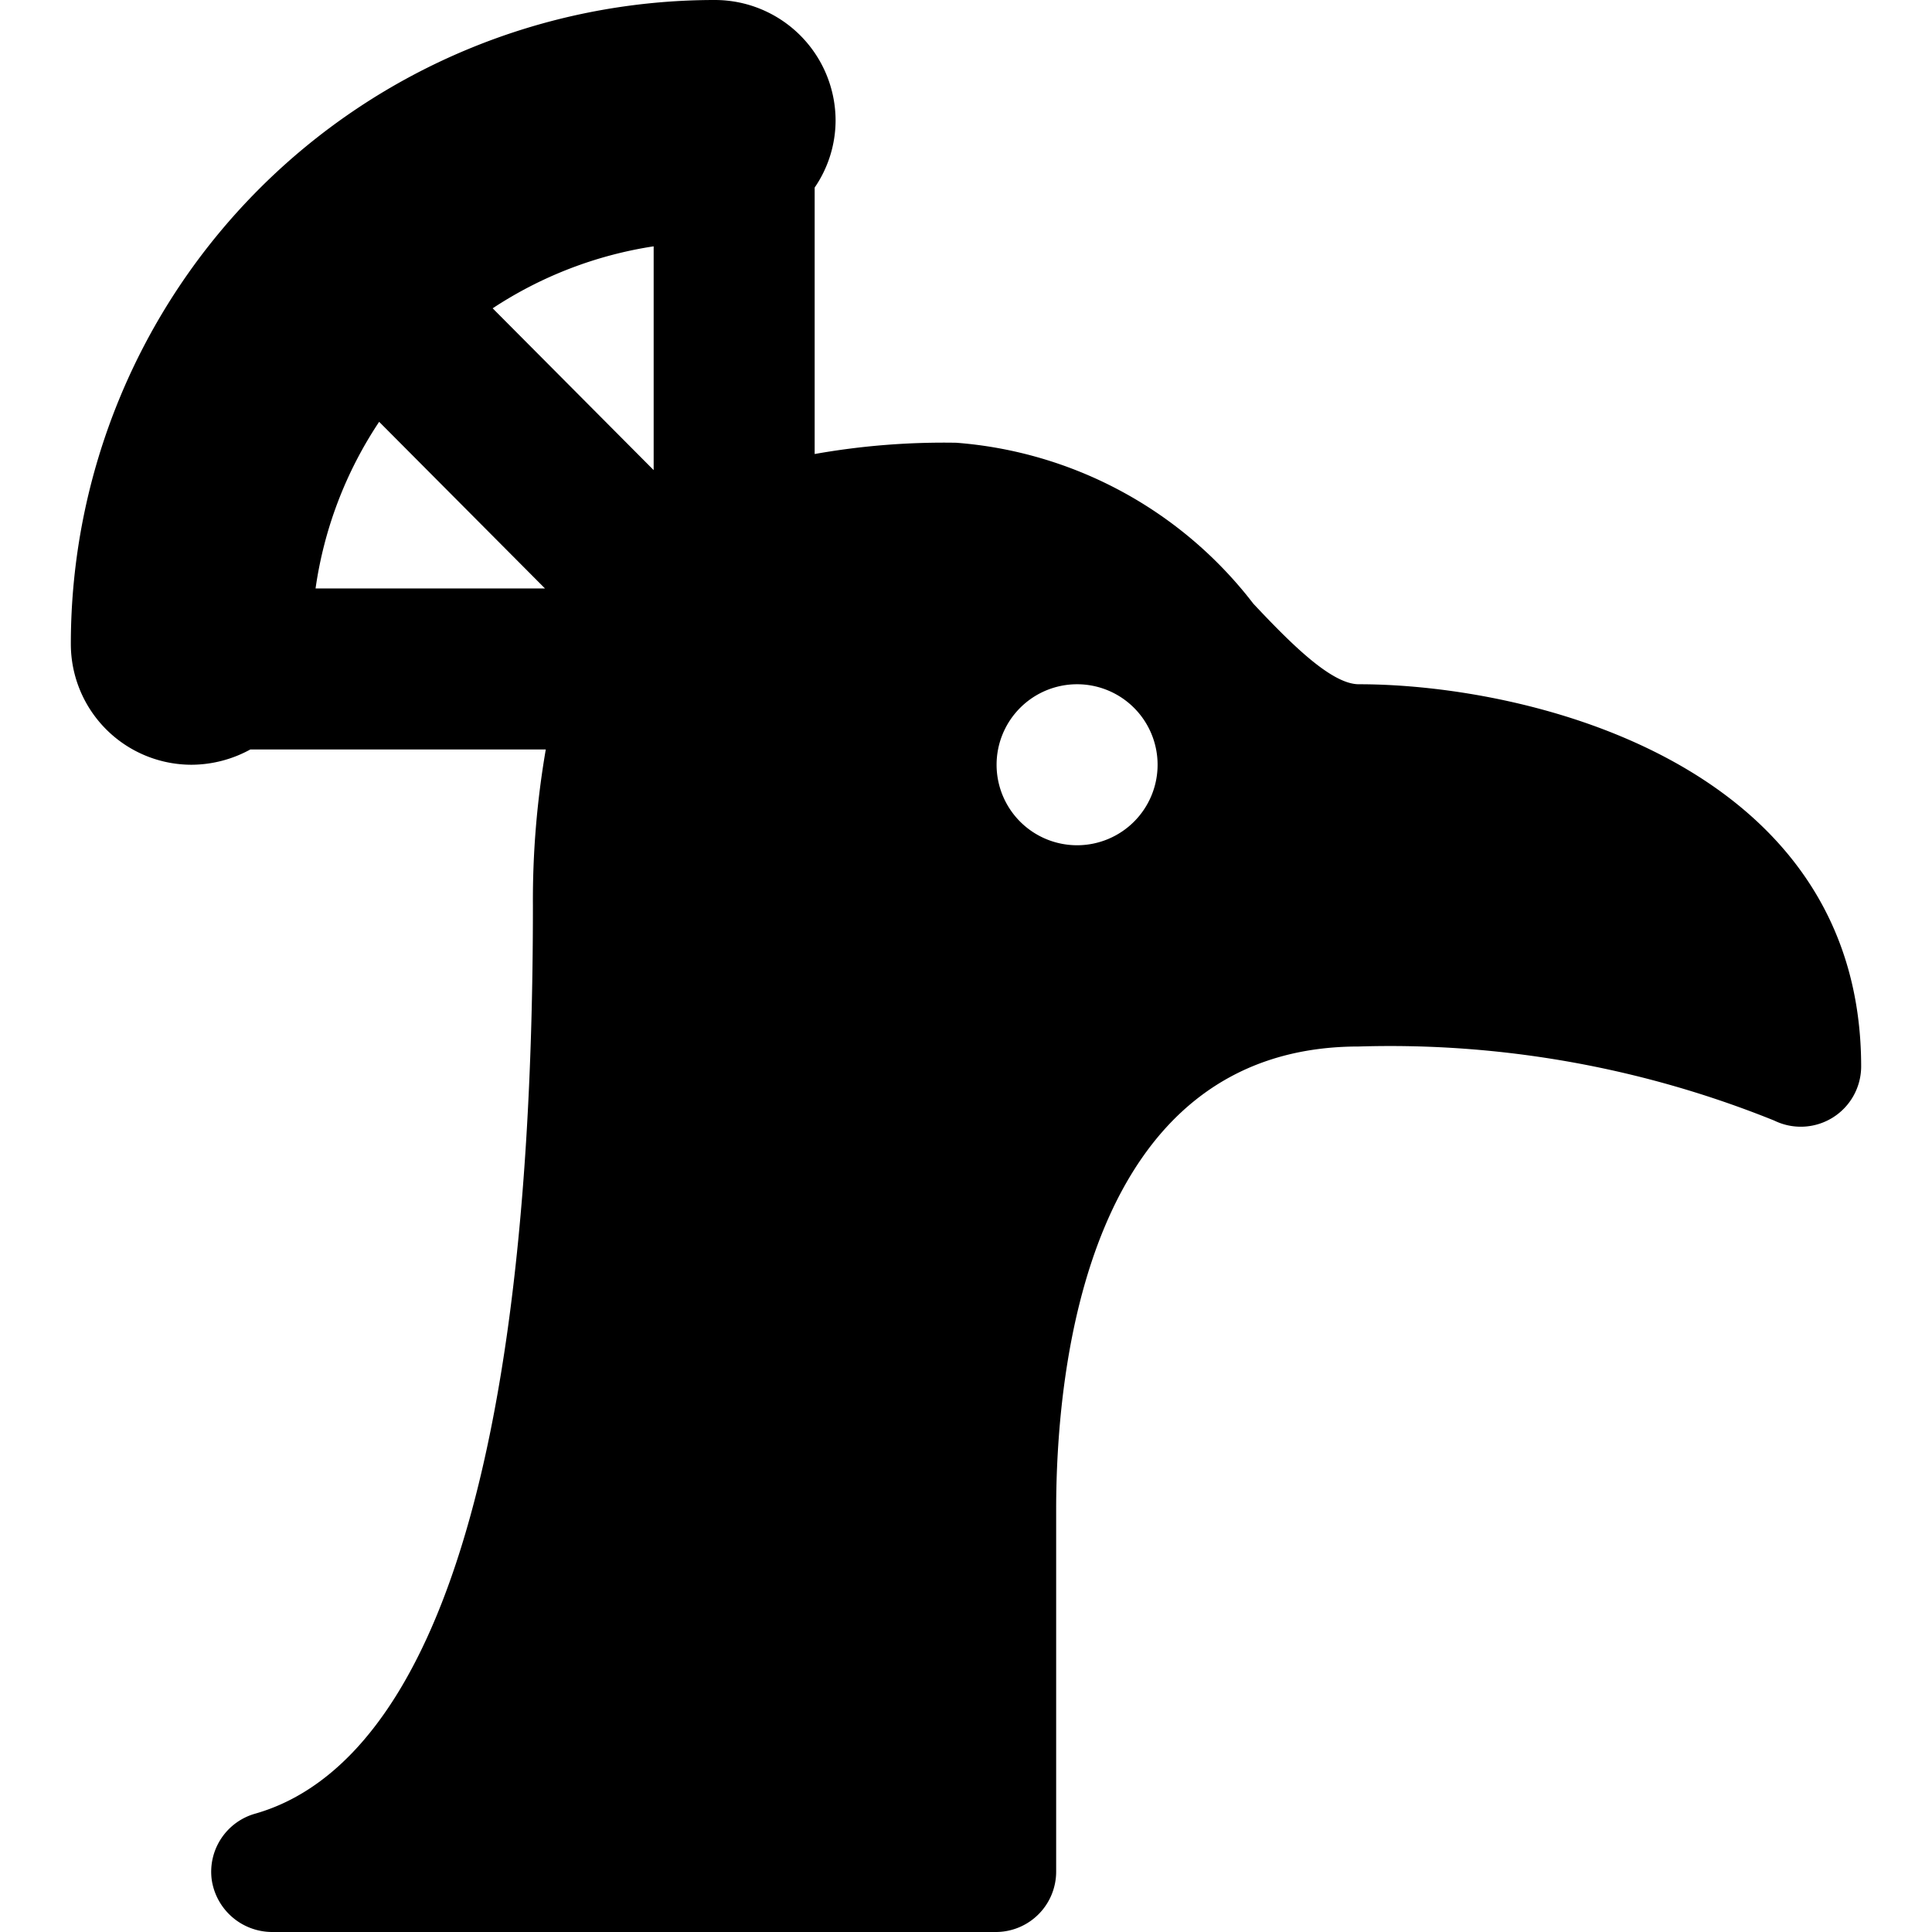 <svg xmlns="http://www.w3.org/2000/svg" viewBox="0 0 24 24"><path d="M16.88 8.5c-0.34 0 -0.84 -0.5 -1.31 -1a5.15 5.15 0 0 0 -3.69 -2 9.16 9.16 0 0 0 -1.76 0.14V2.33a1.48 1.48 0 0 0 0.26 -0.83A1.5 1.5 0 0 0 8.88 0a8 8 0 0 0 -8 8 1.5 1.5 0 0 0 1.5 1.5 1.53 1.53 0 0 0 0.73 -0.19h3.67a11 11 0 0 0 -0.16 1.94c0 8.51 -1.87 10.83 -3.45 11.28a0.75 0.75 0 0 0 -0.54 0.82 0.76 0.76 0 0 0 0.75 0.65h9a0.75 0.75 0 0 0 0.74 -0.75v-4.5c0 -1.73 0.37 -5.75 3.76 -5.75a12.76 12.76 0 0 1 5.16 0.92 0.75 0.75 0 0 0 1.08 -0.67c0 -3.76 -4.12 -4.75 -6.24 -4.75Zm-2.5 1a1 1 0 1 1 -1 -1 1 1 0 0 1 1 1ZM6.12 3.83a5 5 0 0 1 2 -0.77v2.78Zm-2.2 3.48a5 5 0 0 1 0.79 -2.07l2.06 2.07Z" fill="#000000" stroke-width="1"></path></svg>